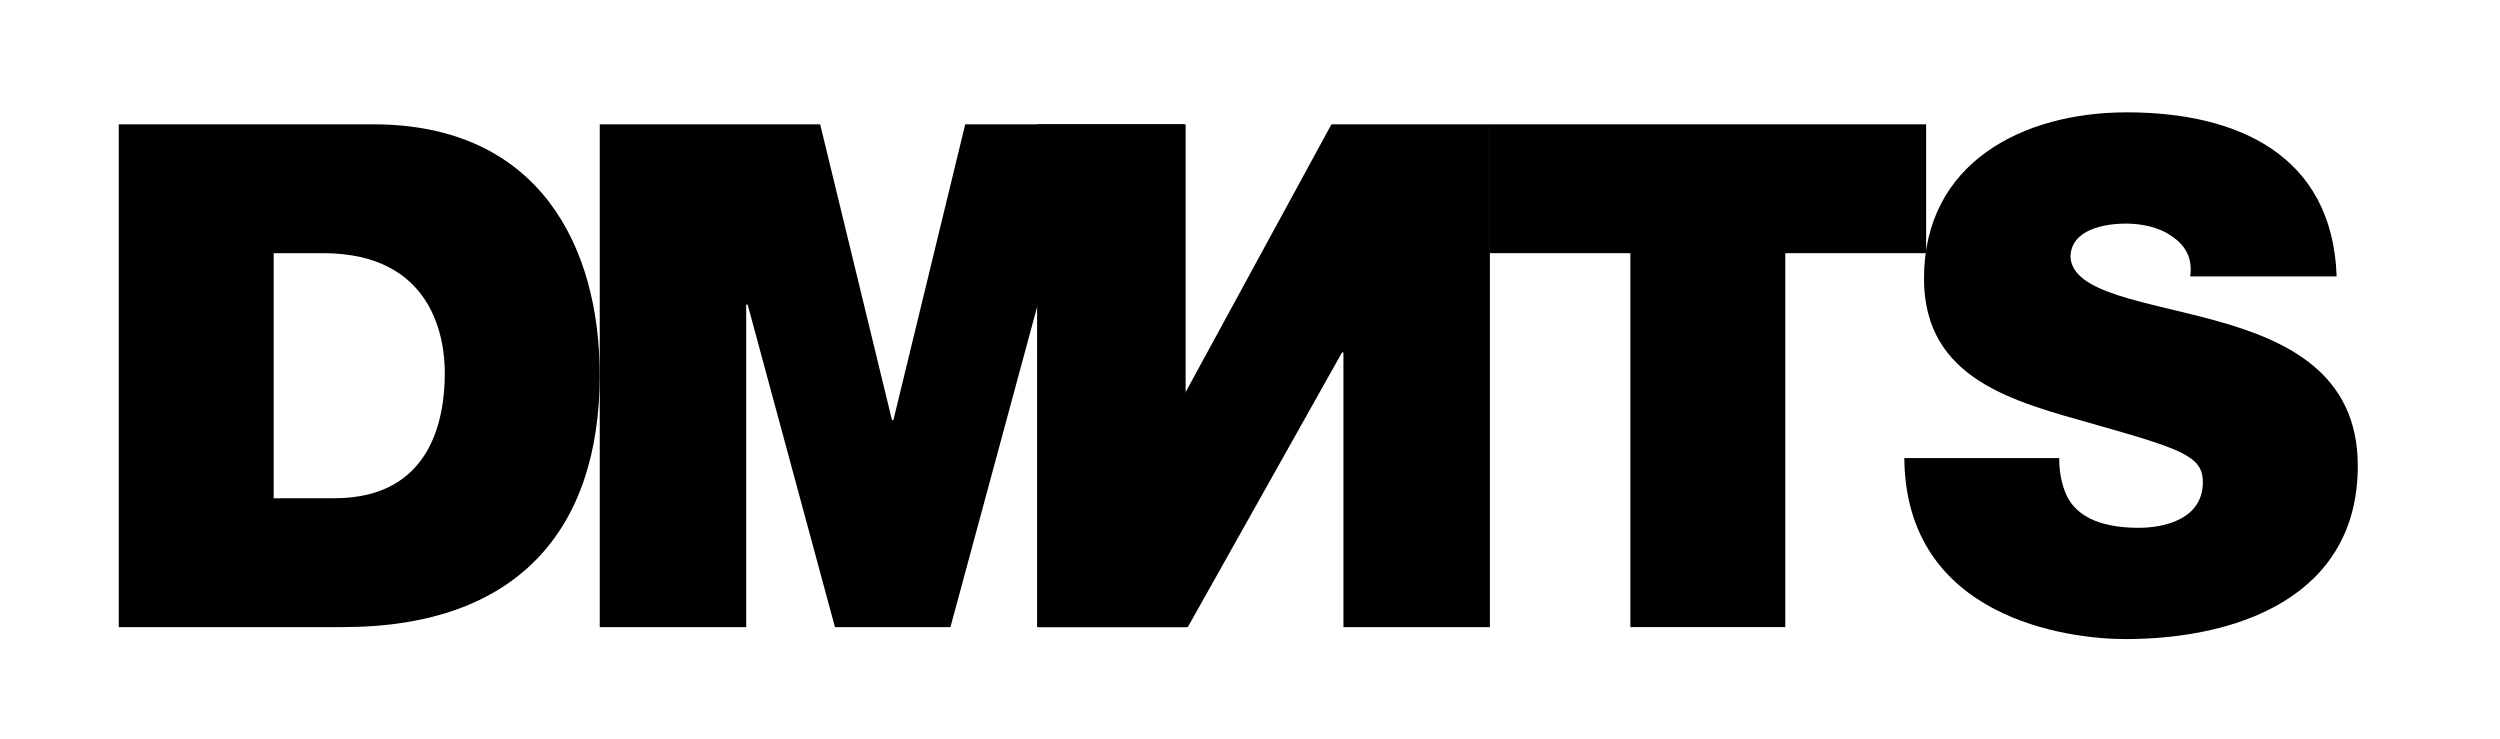 <?xml version="1.0" encoding="utf-8"?>
<!-- Generator: Adobe Illustrator 15.1.0, SVG Export Plug-In . SVG Version: 6.00 Build 0)  -->
<!DOCTYPE svg PUBLIC "-//W3C//DTD SVG 1.1//EN" "http://www.w3.org/Graphics/SVG/1.1/DTD/svg11.dtd">
<svg version="1.1" id="Layer_1" xmlns="http://www.w3.org/2000/svg" xmlns:xlink="http://www.w3.org/1999/xlink" x="0px" y="0px"
	 width="213px" height="63px" viewBox="-10.119 -9.571 213 63" enable-background="new -10.119 -9.571 213 63" xml:space="preserve"
	>
<path d="M0,1.02h21.659c14.278,0,19.318,10.561,19.318,21.359c0,13.14-6.96,21.479-21.898,21.479H0V1.02z M13.199,32.879h5.159
	c8.22,0,9.42-6.66,9.42-10.682c0-2.698-0.84-10.198-10.38-10.198h-4.199V32.879z"/>
<polygon points="40.979,1.02 59.758,1.02 65.878,26.219 65.999,26.219 72.119,1.02 90.897,1.02 90.897,43.858 78.417,43.858 
	78.417,16.378 78.297,16.378 70.858,43.858 61.019,43.858 53.58,16.378 53.458,16.378 53.458,43.858 40.979,43.858 "/>
<polygon points="128.789,12 116.789,12 116.789,1.021 153.987,1.021 153.987,12 141.988,12 141.988,43.857 128.789,43.857 "/>
<path d="M165.324,29.459c0,1.08,0.18,2.04,0.479,2.819c0.961,2.579,3.84,3.119,6.301,3.119c2.16,0,5.46-0.72,5.46-3.898
	c0-2.221-1.859-2.819-9.238-4.92c-6.779-1.92-14.521-3.779-14.521-12.419c0-9.9,8.459-14.16,17.279-14.16
	c9.301,0,17.52,3.54,17.879,13.979h-12.479c0.239-1.62-0.479-2.699-1.56-3.42c-1.08-0.779-2.58-1.08-3.9-1.08
	c-1.801,0-4.738,0.48-4.738,2.88c0.239,3.062,6.357,3.722,12.419,5.4c6.061,1.679,12.059,4.5,12.059,12.359
	c0,11.158-10.258,14.76-19.797,14.76c-4.861,0-18.721-1.74-18.84-15.42L165.324,29.459L165.324,29.459z"/>
<polygon points="116.82,43.858 104.342,43.858 104.342,20.459 104.221,20.459 91.082,43.858 78.242,43.858 78.242,1.02 90.721,1.02 
	90.721,23.939 90.841,23.939 103.32,1.02 116.82,1.02 "/>
</svg>
